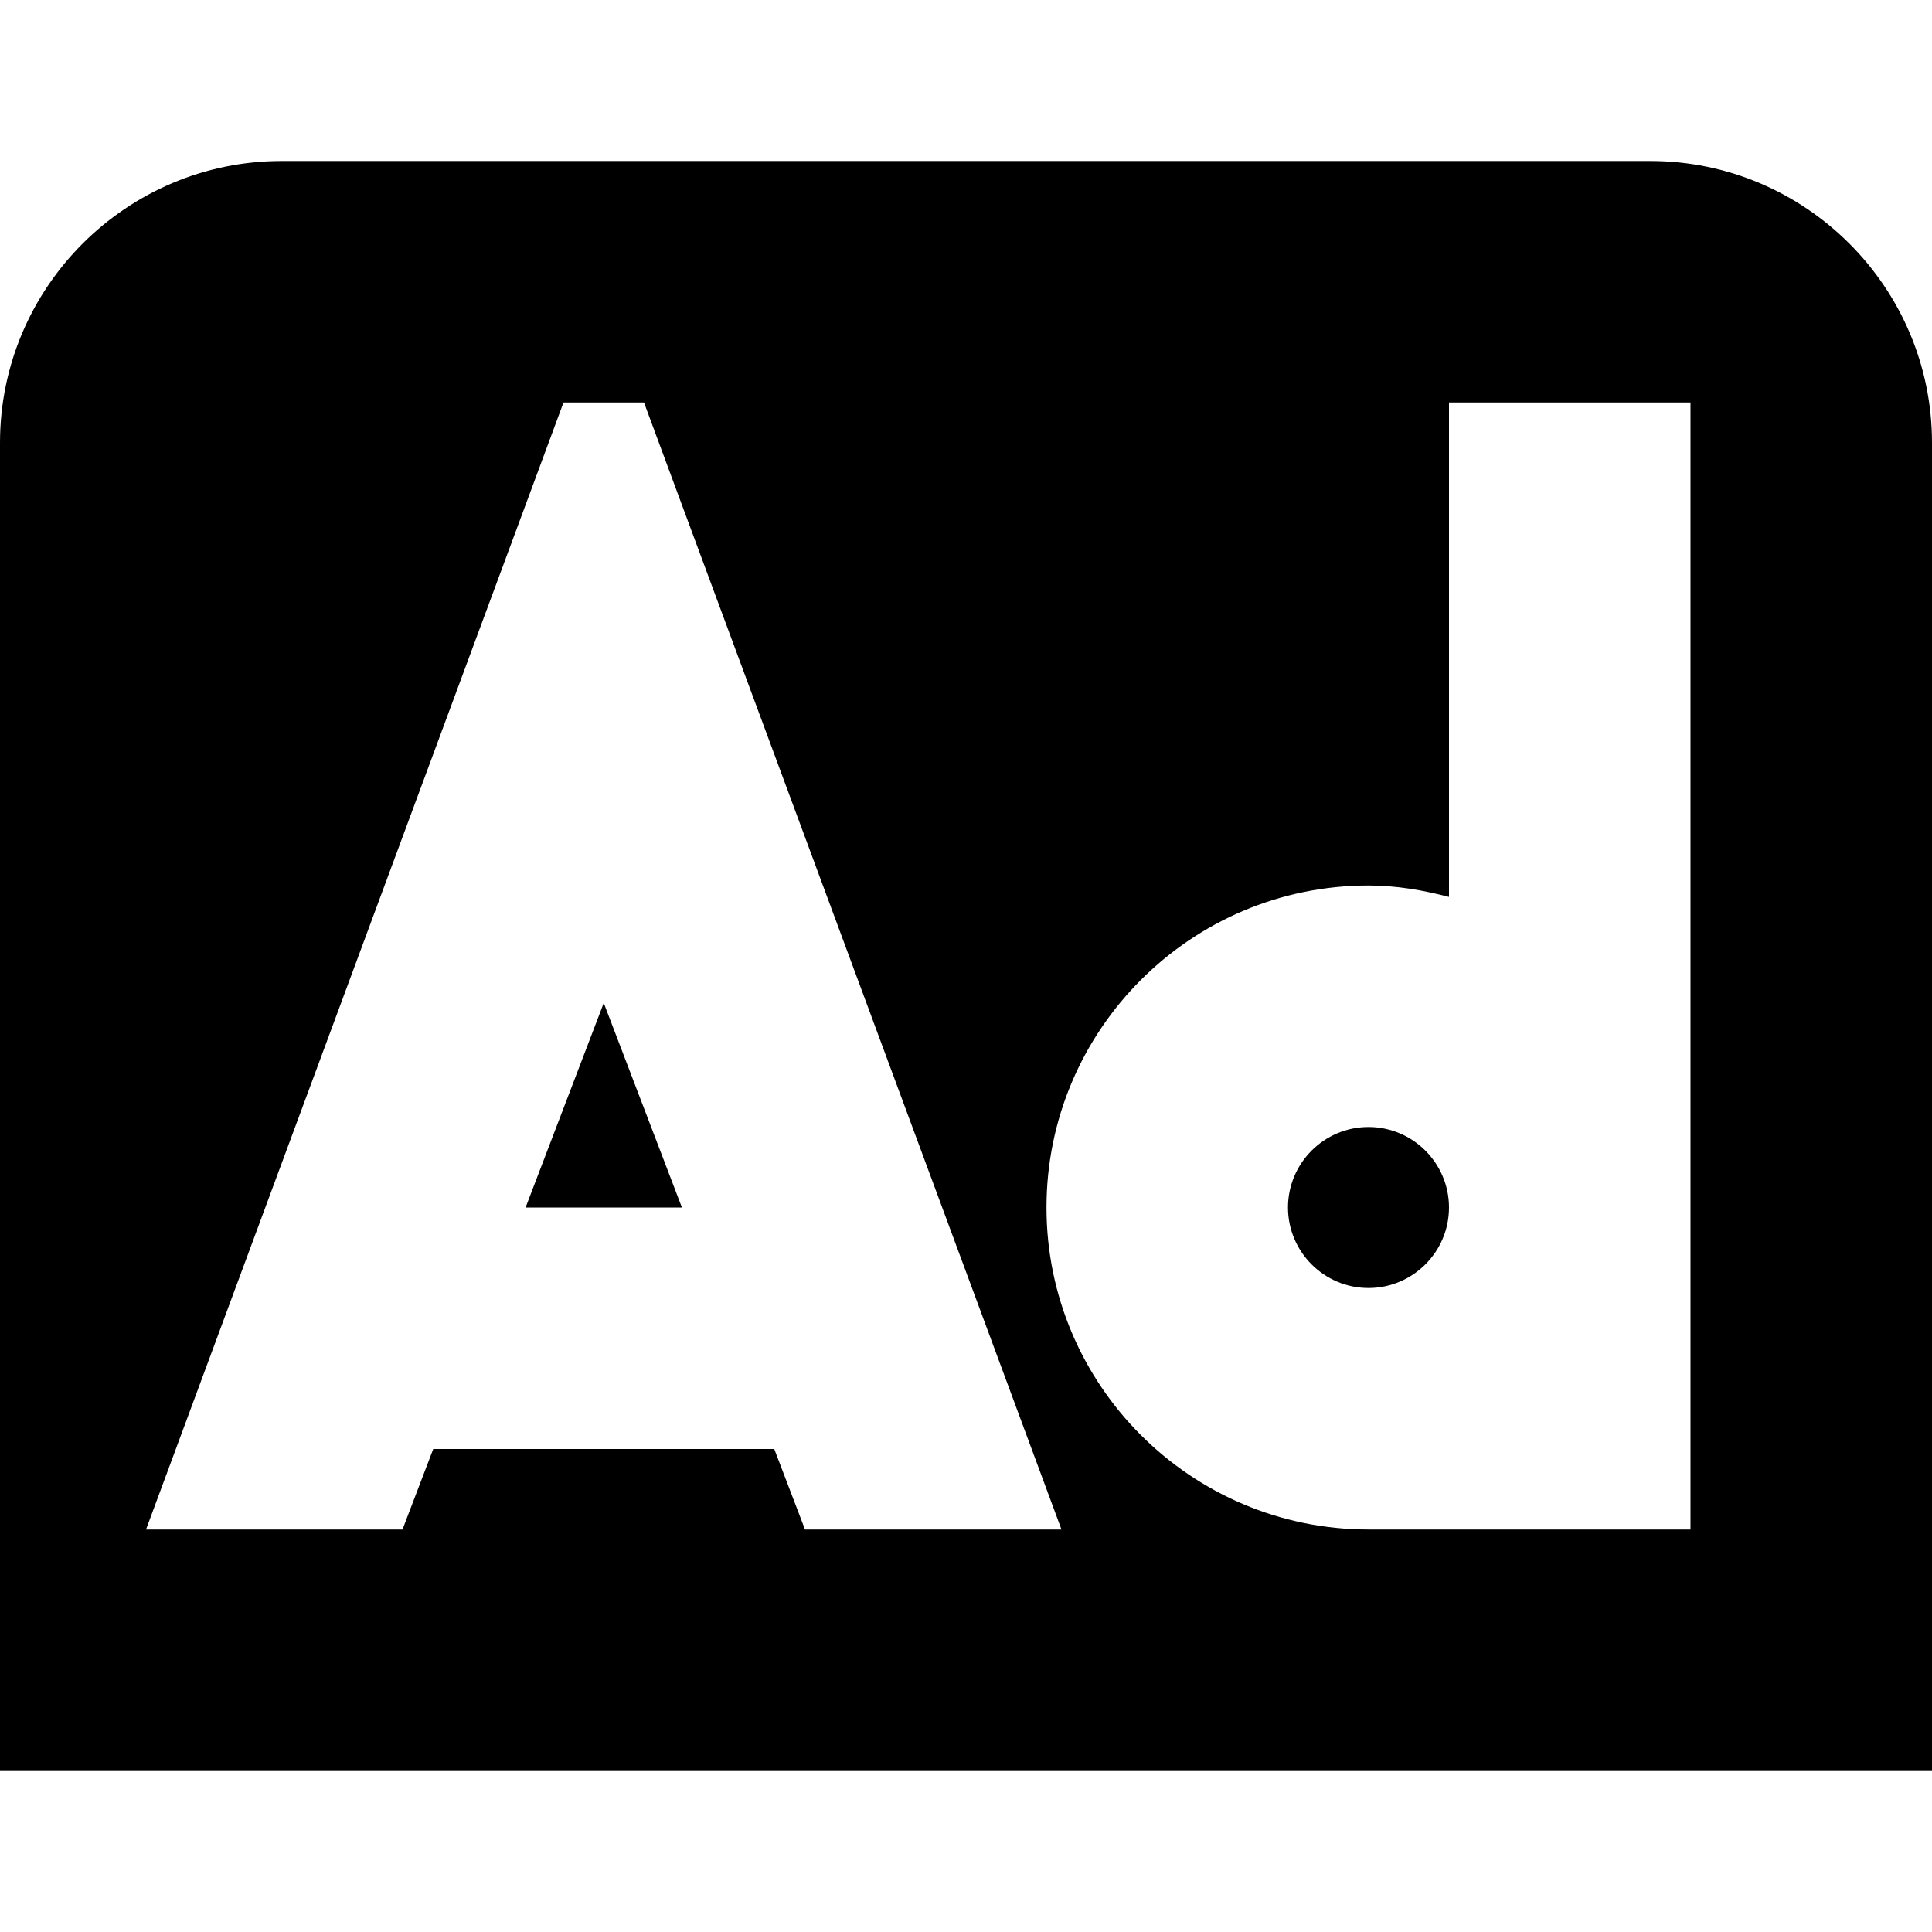 <?xml version="1.0" encoding="UTF-8"?>
<svg xmlns="http://www.w3.org/2000/svg" id="Layer_1" data-name="Layer 1" viewBox="0 0 24 24" width="512" height="512"><path d="M7.5,12.459l.971,2.541h-1.942l.971-2.541Zm9.5,1.541c-.551,0-1,.449-1,1s.449,1,1,1,1-.449,1-1-.449-1-1-1Zm7-8.5V22H0V5.5c0-1.93,1.57-3.5,3.5-3.5H20.5c1.93,0,3.5,1.57,3.5,3.5Zm-10.814,13.5L8,5h-1L1.814,19h3.186l.382-1h4.236l.382,1h3.186Zm7.814-14h-3v6.142c-.322-.084-.653-.142-1-.142-2.206,0-4,1.794-4,4s1.794,4,4,4h4V5Z"/></svg>
